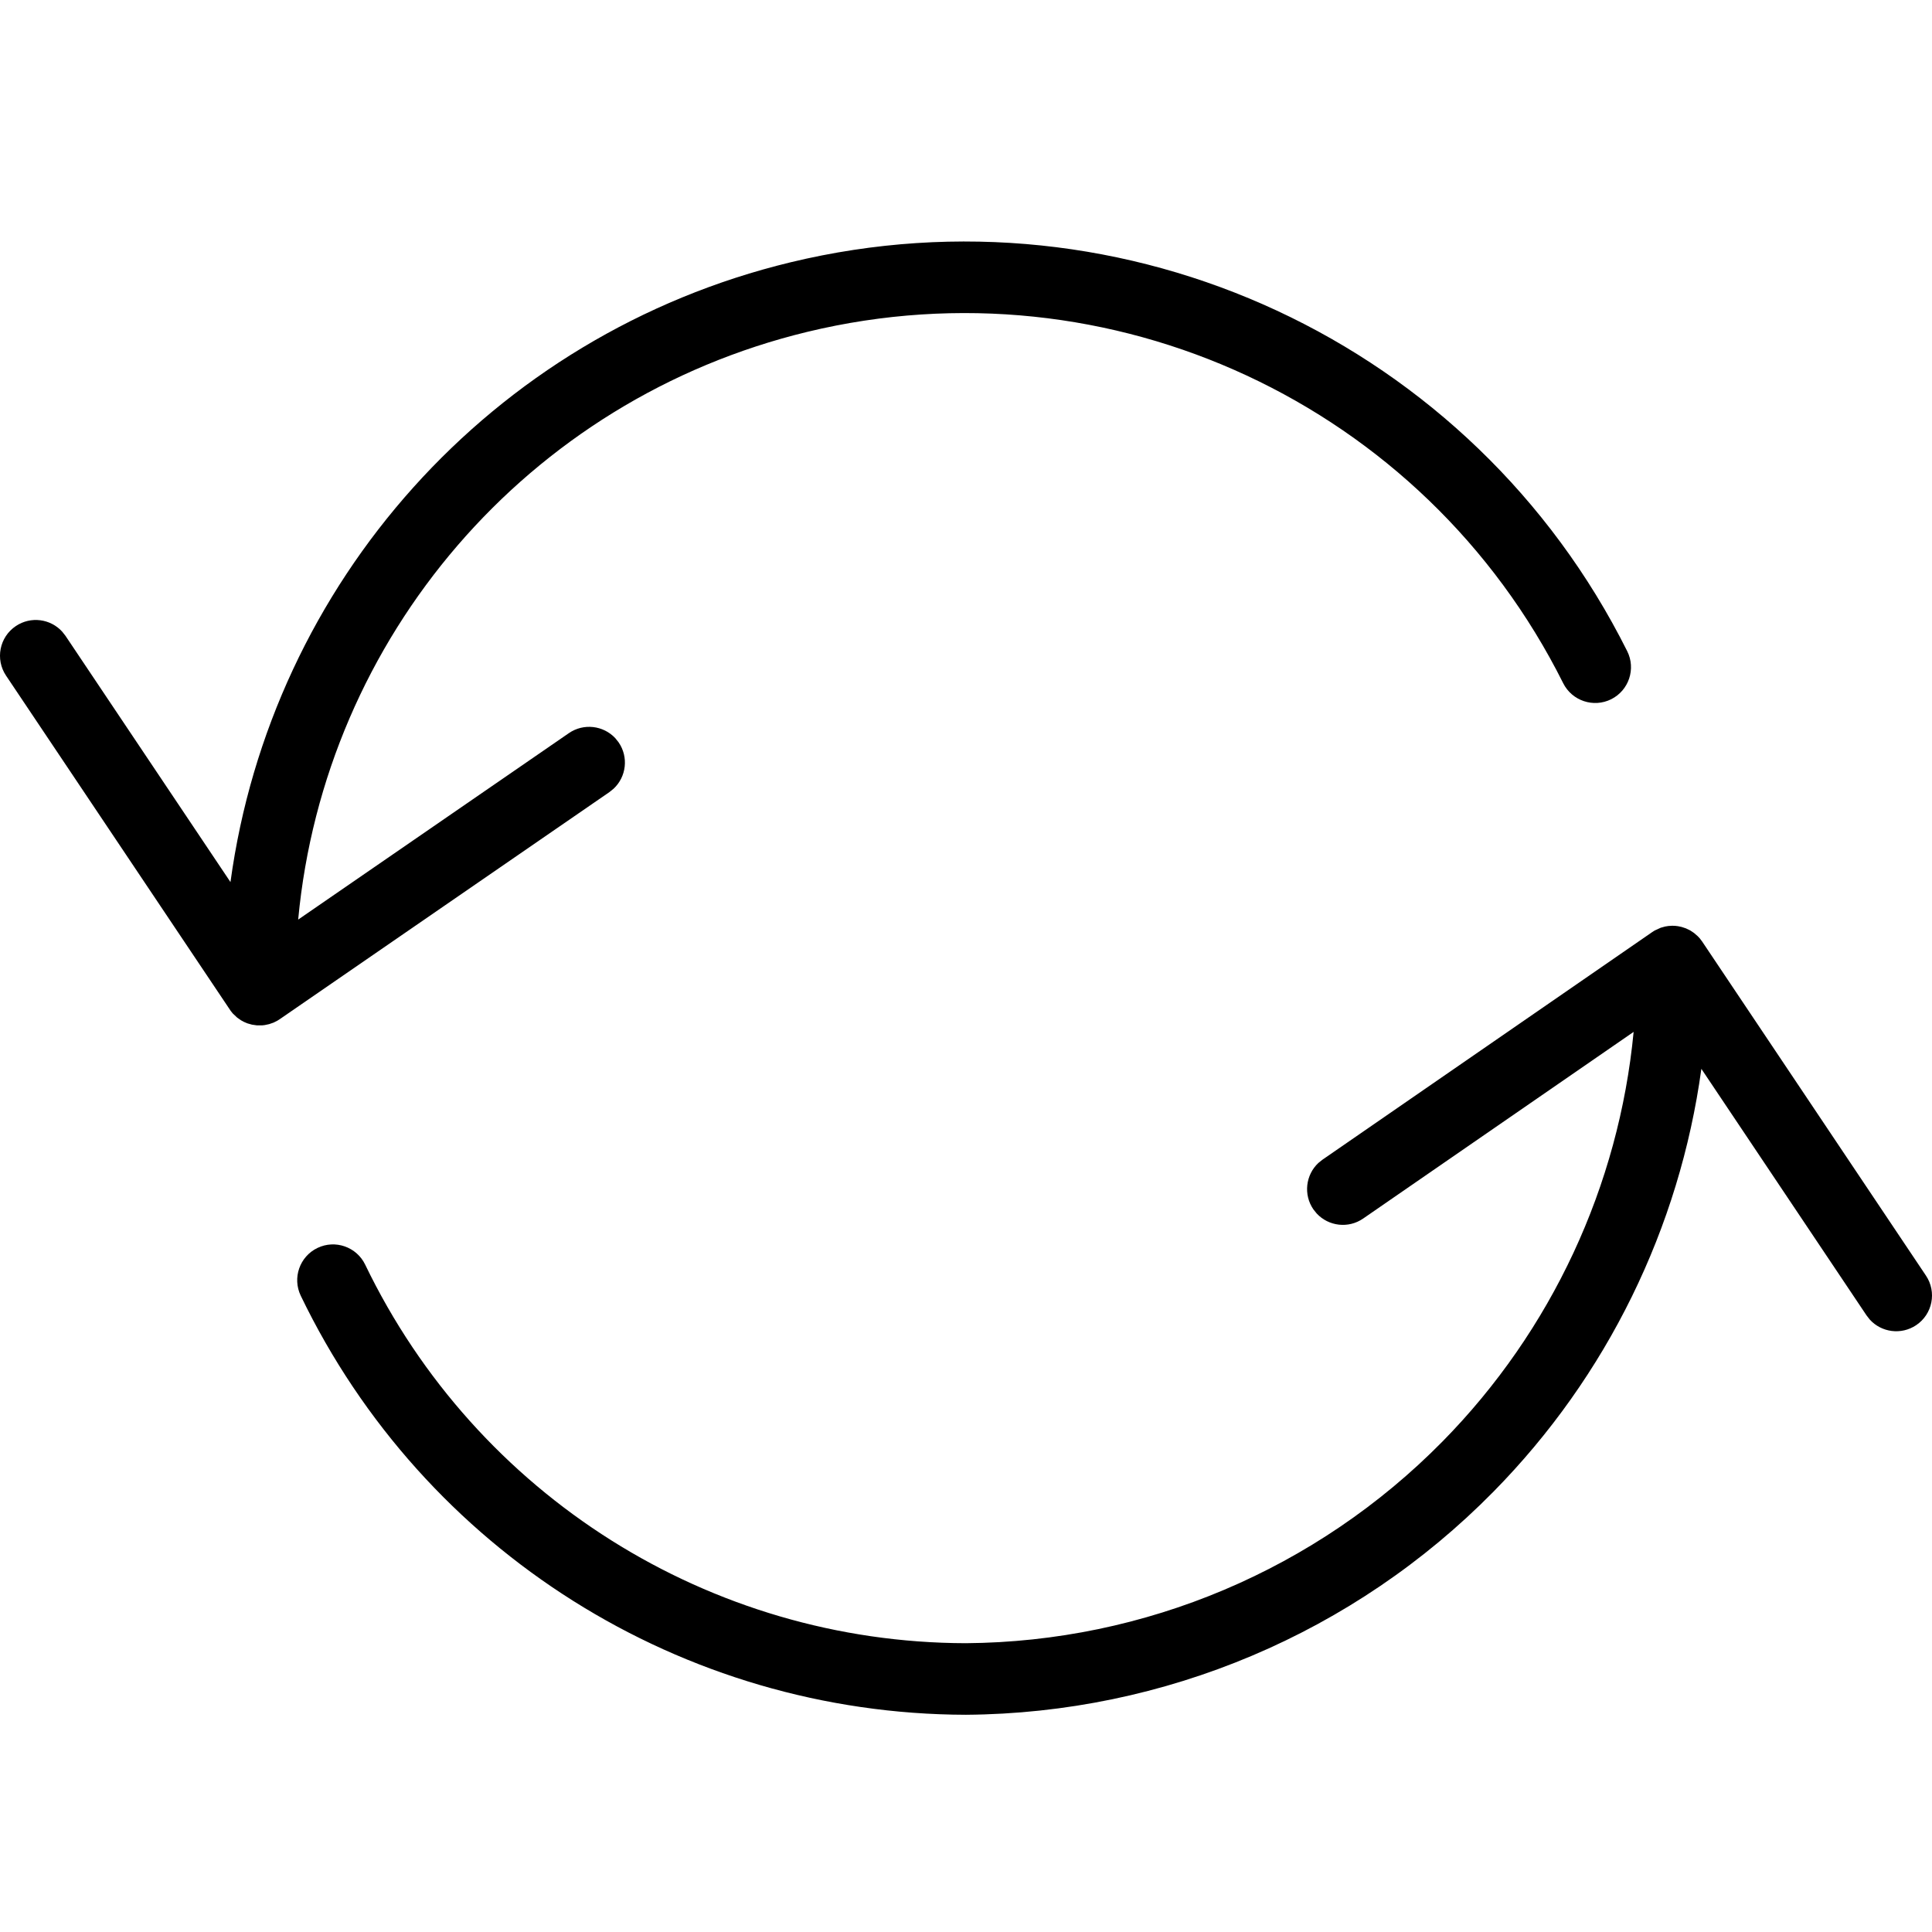 <svg width="48" height="48" viewBox="0 0 48 48" fill="none" xmlns="http://www.w3.org/2000/svg">
<g id="Web: Loading">
<path id="Fill" fill-rule="evenodd" clip-rule="evenodd" d="M41.45 23.006L41.545 23C41.595 23 41.643 23.003 41.69 23.011L41.78 23.03L41.886 23.065L41.992 23.116L42.087 23.179L42.177 23.257L42.23 23.313L42.291 23.394L47.849 31.691C48.123 32.099 48.014 32.651 47.606 32.924C47.235 33.172 46.745 33.105 46.454 32.784L46.373 32.68L42.27 26.555C41.729 30.5 39.93 34.192 37.103 37.062C33.646 40.574 28.934 42.567 23.998 42.603C16.949 42.586 10.531 38.542 7.472 32.192C7.259 31.75 7.445 31.218 7.887 31.005C8.329 30.792 8.86 30.978 9.073 31.42C11.837 37.157 17.635 40.81 23.994 40.825C28.45 40.793 32.71 38.99 35.837 35.815C38.553 33.056 40.221 29.457 40.587 25.637L33.868 30.274C33.501 30.528 33.01 30.467 32.714 30.15L32.631 30.047C32.378 29.68 32.439 29.189 32.755 28.893L32.858 28.811L41.048 23.158L41.109 23.119L41.259 23.05L41.37 23.019L41.45 23.006ZM40.428 16.179C40.647 16.618 40.469 17.152 40.03 17.372C39.591 17.591 39.057 17.413 38.837 16.974C35.375 10.047 27.589 6.427 20.061 8.244C13.1 9.925 8.065 15.842 7.408 22.847L14.133 18.215C14.5 17.962 14.991 18.023 15.287 18.34L15.369 18.443C15.622 18.81 15.561 19.301 15.244 19.596L15.141 19.679L6.952 25.32L6.892 25.358L6.797 25.406L6.688 25.444L6.575 25.468L6.511 25.475L6.376 25.474L6.26 25.457L6.146 25.425L6.059 25.388L5.986 25.348L5.892 25.282L5.784 25.18L5.733 25.117L0.151 16.787C-0.123 16.379 -0.014 15.827 0.394 15.554C0.765 15.305 1.255 15.373 1.546 15.694L1.627 15.797L5.726 21.915C6.736 14.499 12.194 8.315 19.644 6.516C27.977 4.504 36.595 8.511 40.428 16.179Z" fill="black"/>
</g>
</svg>
